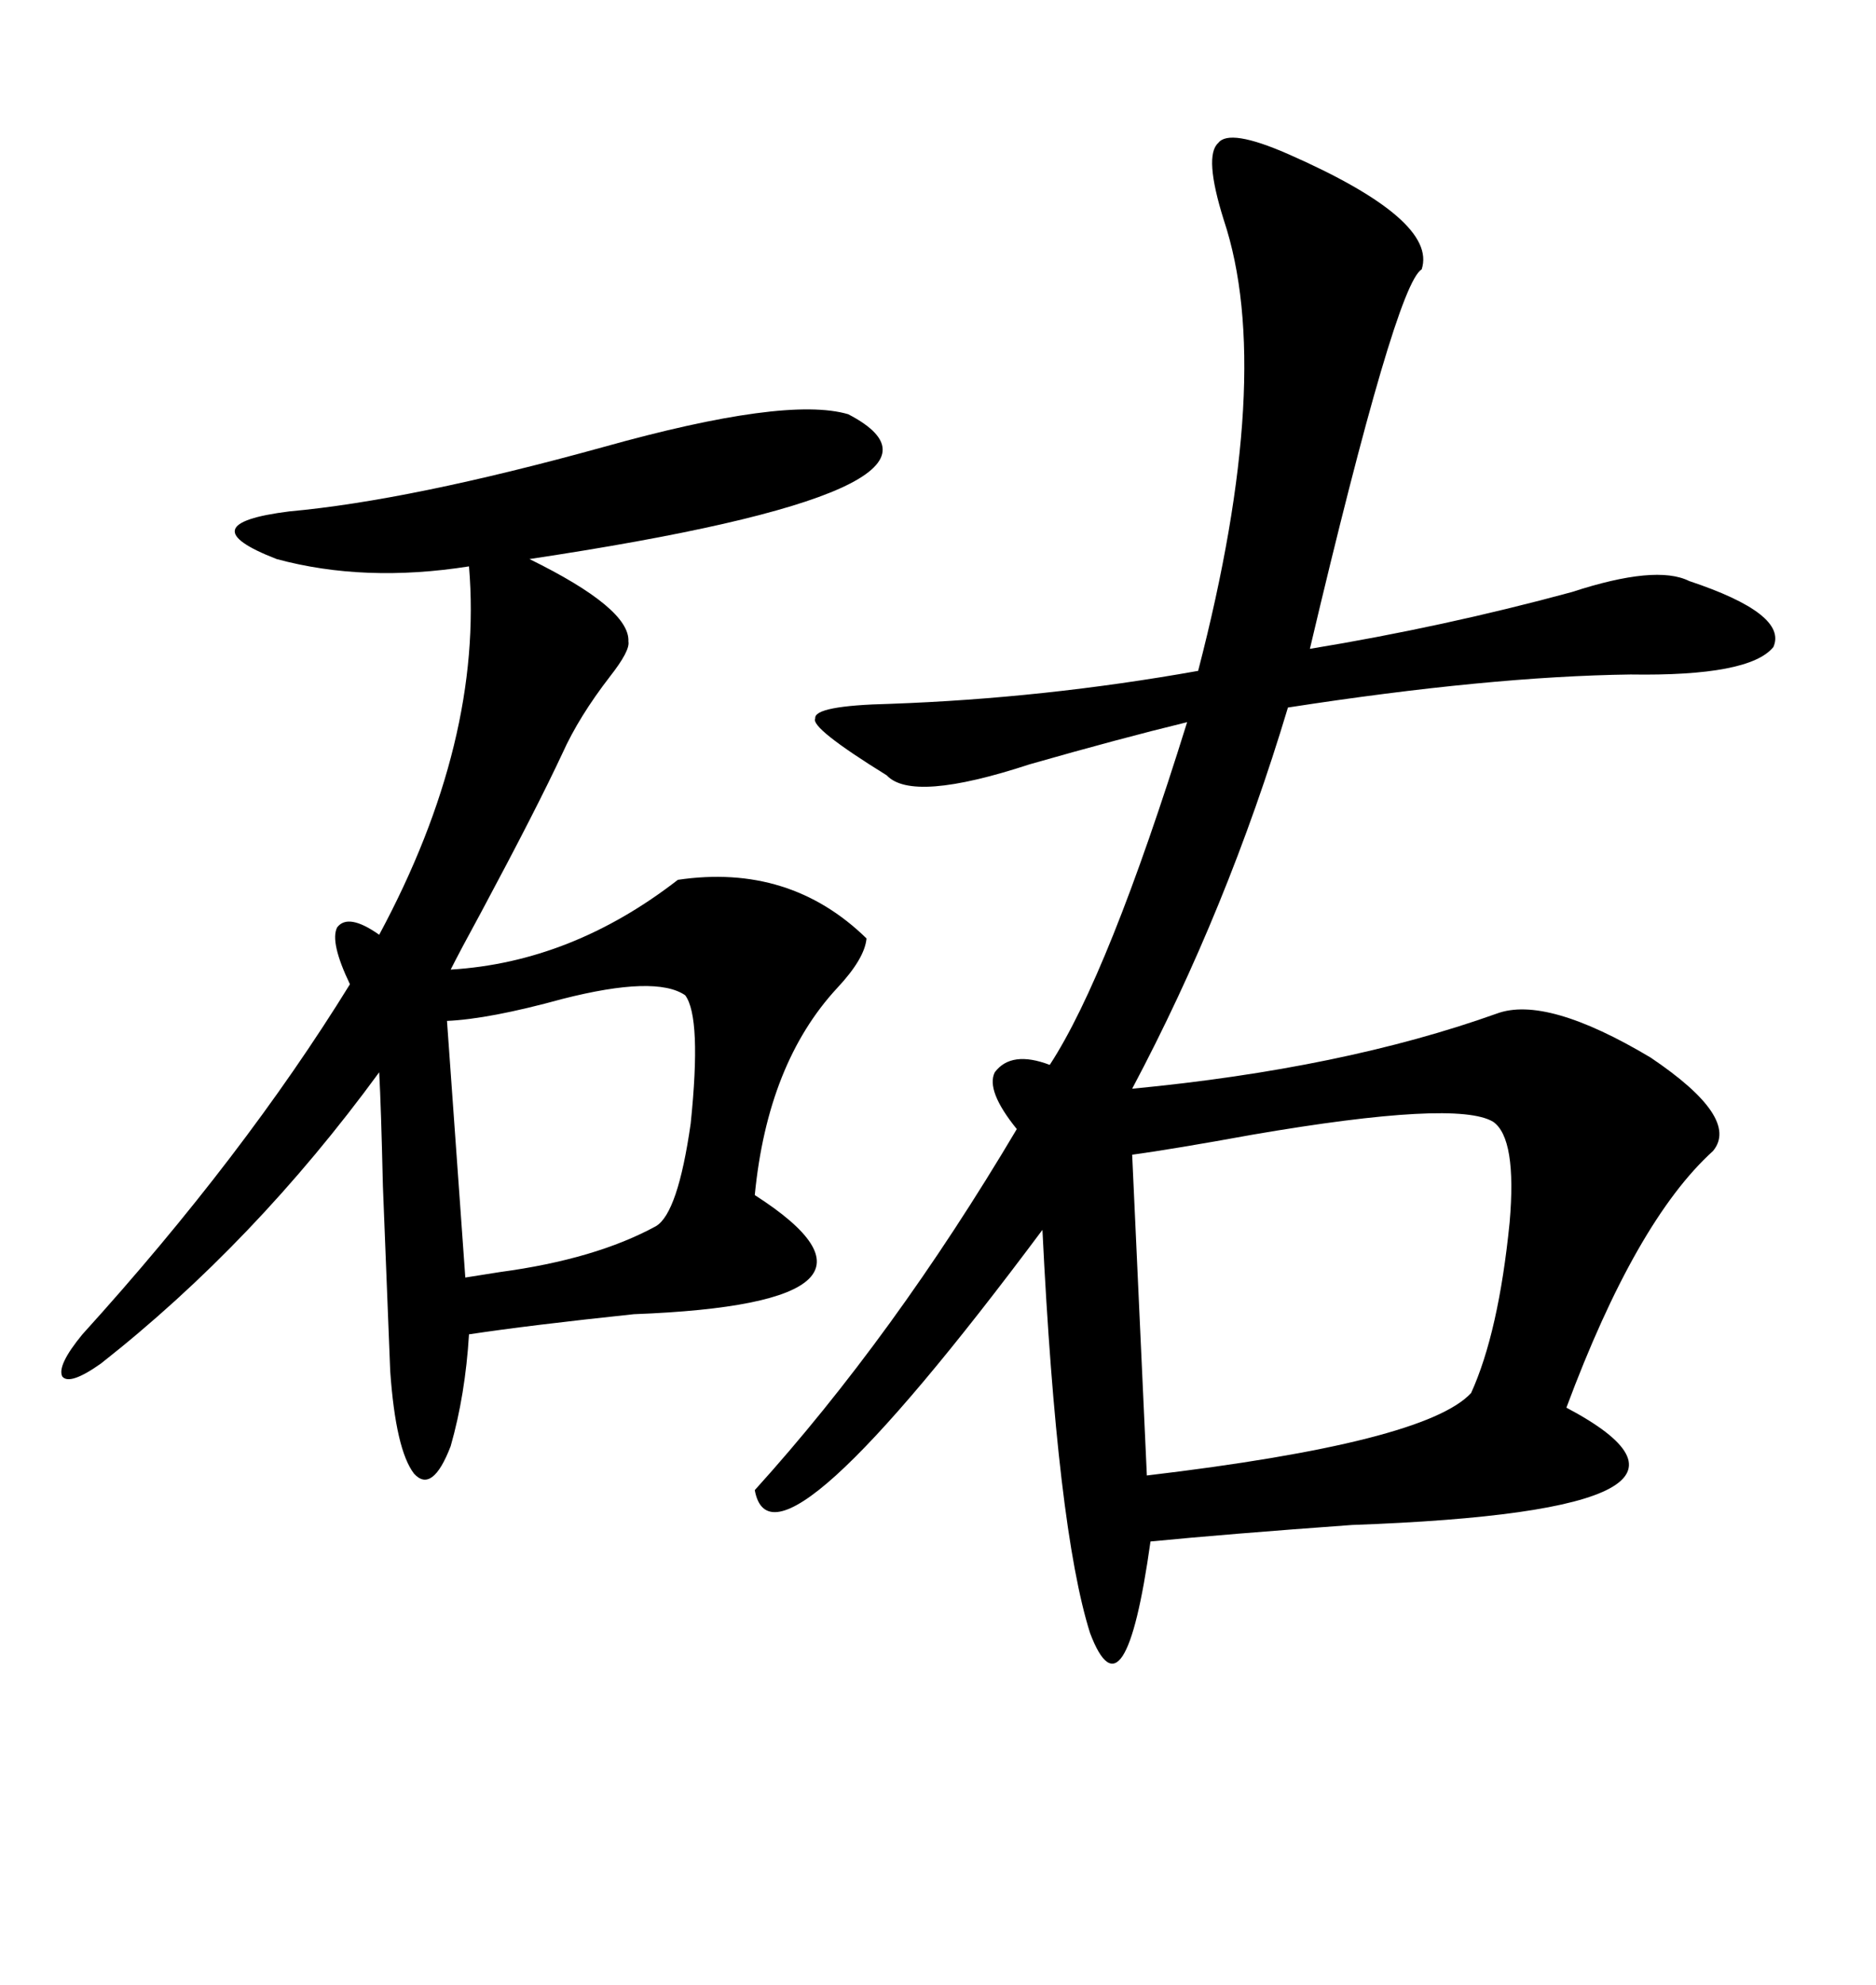 <svg xmlns="http://www.w3.org/2000/svg" xmlns:xlink="http://www.w3.org/1999/xlink" width="300" height="317.285"><path d="M205.96 24.61L205.96 24.61Q229.98 35.16 227.34 43.07L227.34 43.07Q223.24 45.41 209.47 103.71L209.47 103.71Q230.86 100.20 251.37 94.63L251.37 94.63Q264.84 90.23 270.12 92.87L270.12 92.87Q285.94 98.14 283.59 103.42L283.59 103.42Q279.79 108.11 260.74 107.81L260.74 107.81Q238.18 108.11 205.96 113.09L205.96 113.09Q196.29 145.31 181.05 174.02L181.05 174.02Q214.75 170.80 239.36 162.01L239.36 162.01Q247.27 159.08 263.96 169.04L263.96 169.04Q278.32 178.71 273.93 183.98L273.93 183.98Q261.62 195.12 250.49 225L250.49 225Q281.54 241.41 216.21 243.75L216.21 243.75Q196.00 245.21 183.98 246.39L183.98 246.39Q179.88 275.68 174.32 261.04L174.32 261.04Q169.04 244.34 166.70 196.58L166.70 196.58Q123.63 254.30 120.70 238.18L120.70 238.18Q142.97 213.57 162.60 180.47L162.60 180.47Q157.62 174.32 159.08 171.39L159.08 171.39Q161.72 167.87 167.87 170.21L167.87 170.21Q177.25 155.86 189.84 115.43L189.84 115.43Q179.00 118.07 164.65 122.17L164.65 122.17Q145.90 128.32 141.80 123.93L141.80 123.93Q129.49 116.31 130.37 114.84L130.37 114.84Q130.08 112.79 142.38 112.50L142.38 112.50Q166.99 111.62 191.60 107.23L191.60 107.23Q203.91 59.77 195.70 35.16L195.70 35.16Q192.48 24.90 194.82 22.85L194.82 22.85Q196.58 20.51 205.96 24.61ZM135.64 66.21L135.64 66.21Q158.79 78.22 84.67 89.36L84.67 89.36Q100.78 97.27 100.49 102.54L100.49 102.54Q100.78 104.00 97.56 108.11L97.56 108.11Q92.58 114.55 89.94 120.41L89.94 120.41Q85.84 129.20 77.05 145.61L77.05 145.61Q73.54 152.05 72.07 154.98L72.07 154.98Q91.41 153.81 108.40 140.63L108.40 140.63Q126.27 137.99 138.57 150L138.57 150Q138.28 153.22 133.89 157.91L133.89 157.91Q122.75 169.92 120.70 191.02L120.70 191.02Q147.66 208.30 101.37 210.06L101.37 210.06Q84.67 211.82 75 213.28L75 213.28Q74.41 222.95 72.07 231.15L72.07 231.15Q69.14 238.77 66.21 235.55L66.21 235.55Q63.28 231.74 62.40 219.14L62.40 219.14Q62.11 211.82 61.23 189.55L61.23 189.55Q60.94 176.95 60.64 171.39L60.64 171.39Q40.72 198.63 16.11 217.97L16.11 217.97Q11.13 221.48 9.96 220.02L9.96 220.02Q9.08 218.26 13.18 213.28L13.18 213.28Q38.96 184.86 55.96 157.32L55.96 157.32Q52.73 150.59 53.91 148.24L53.91 148.24Q55.66 145.90 60.64 149.41L60.64 149.41Q77.34 118.36 75 90.53L75 90.53Q58.30 93.16 44.24 89.36L44.24 89.36Q29.88 83.79 46.29 81.74L46.29 81.74Q65.63 79.98 96.39 71.48L96.39 71.48Q125.68 63.28 135.64 66.21ZM181.05 184.57L181.05 184.57L183.40 235.84Q227.93 230.57 235.25 222.66L235.25 222.66Q239.65 212.99 241.41 195.41L241.41 195.41Q242.58 181.93 238.77 179.30L238.77 179.30Q232.91 175.78 200.39 181.35L200.39 181.35Q187.50 183.69 181.05 184.57ZM71.48 163.18L71.48 163.18L74.41 204.20Q76.17 203.91 79.98 203.32L79.98 203.32Q95.21 201.27 104.88 196.00L104.88 196.00Q108.40 193.95 110.45 179.59L110.45 179.59Q112.21 162.60 109.57 159.08L109.57 159.08Q104.88 155.86 89.94 159.67L89.94 159.67Q78.22 162.89 71.48 163.18Z"/></svg>